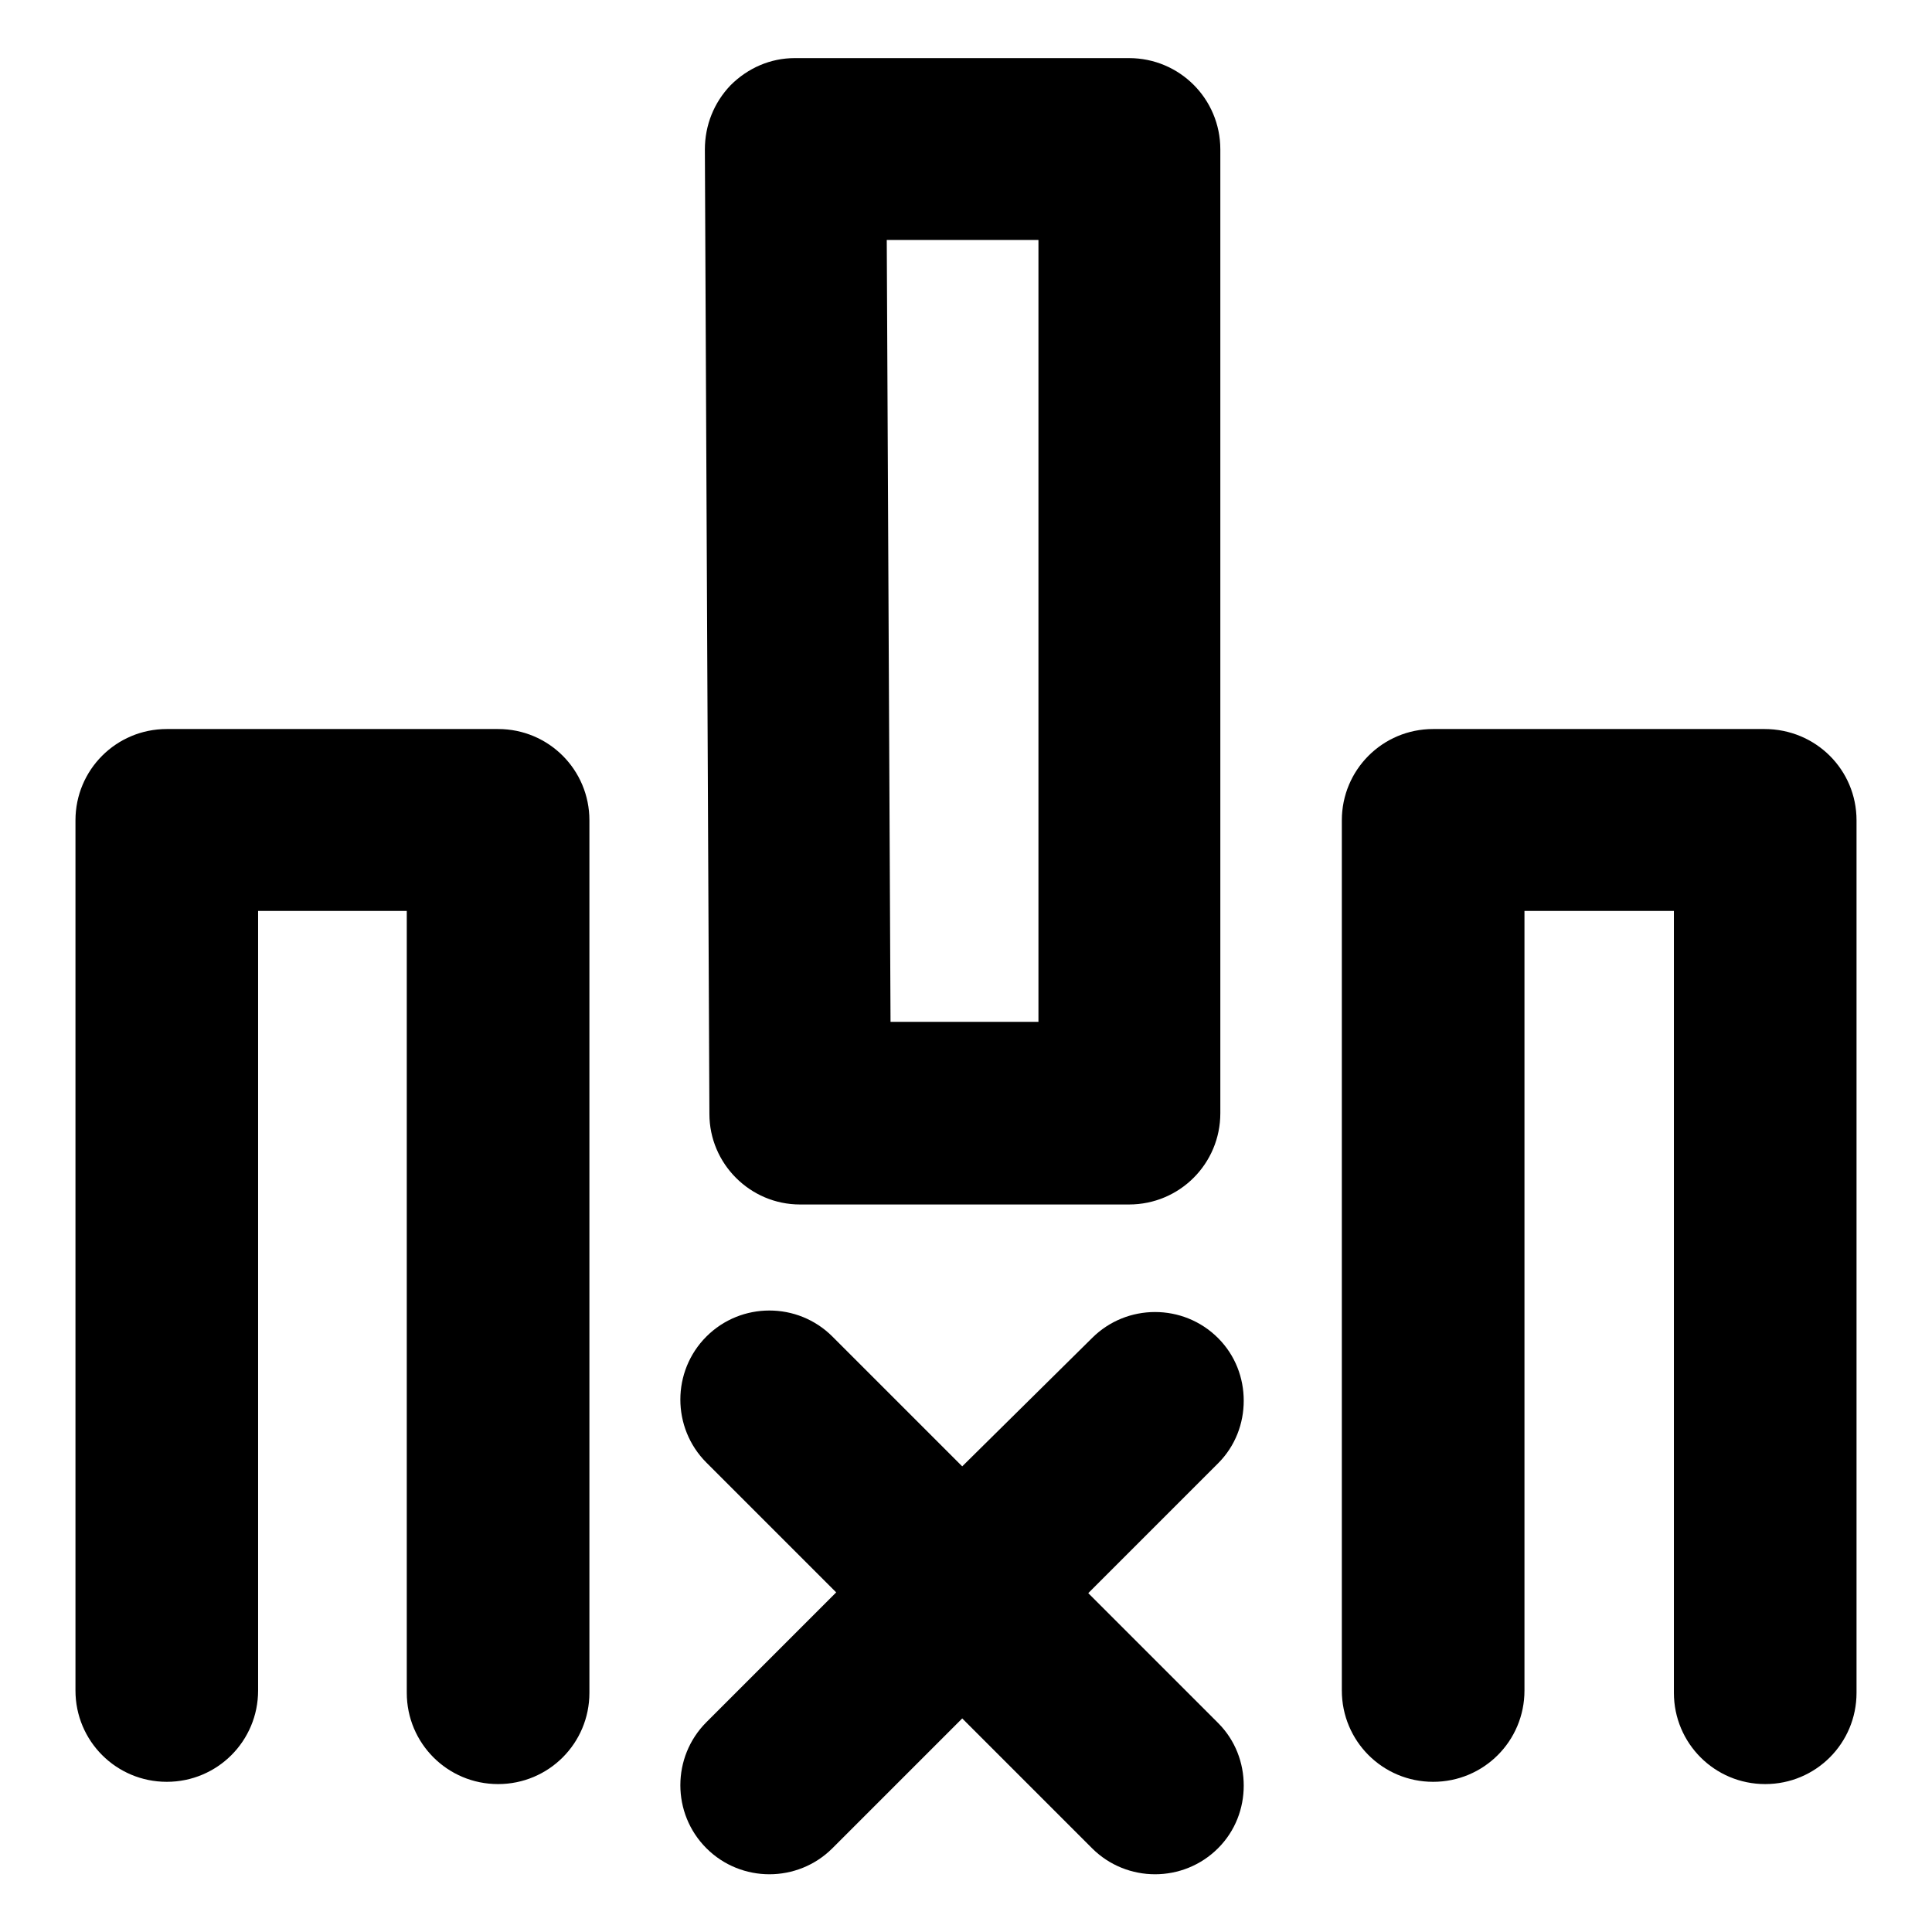 <?xml version="1.0" encoding="utf-8"?>
<!-- Svg Vector Icons : http://www.onlinewebfonts.com/icon -->
<!DOCTYPE svg PUBLIC "-//W3C//DTD SVG 1.1//EN" "http://www.w3.org/Graphics/SVG/1.1/DTD/svg11.dtd">
<svg version="1.1" xmlns="http://www.w3.org/2000/svg" xmlns:xlink="http://www.w3.org/1999/xlink" x="0px" y="0px" viewBox="0 0 256 256" enable-background="new 0 0 256 256" xml:space="preserve">
<g> <path fill="#000000" d="M78.1,108.7v115.6c0,6.7-5.4,12.1-12.1,12.1s-12.1-5.4-12.1-12.1V120.7H34.2V224c0,6.7-5.4,12.1-12.1,12.1 S10,230.7,10,224V108.7c0-6.7,5.4-12.1,12.1-12.1H66C72.7,96.6,78.1,102,78.1,108.7z M246,108.7v115.6c0,6.7-5.4,12.1-12.1,12.1 s-12.1-5.4-12.1-12.1V120.7h-19.8V224c0,6.7-5.4,12.1-12.1,12.1c-6.7,0-12.1-5.4-12.1-12.1V108.7c0-6.7,5.4-12.1,12.1-12.1h43.9 C240.6,96.6,246,102,246,108.7L246,108.7z M161.7,19.8v127.7c0,6.7-5.4,12.1-12.1,12.1H106c-6.6,0-12-5.4-12-12L93.4,19.9v-0.1 c0-3.2,1.2-6.2,3.4-8.5c2.3-2.3,5.3-3.6,8.5-3.6h44.3C156.3,7.7,161.7,13.1,161.7,19.8L161.7,19.8z M137.6,135.4V31.8h-20.1 l0.5,103.6H137.6z M127.5,194.3l-17.2-17.2c-4.6-4.6-12.1-4.6-16.7,0c-4.6,4.6-4.6,12.1,0,16.7l17.2,17.2l-17.2,17.2 c-4.6,4.6-4.6,12.1,0,16.7c4.6,4.6,12.1,4.6,16.7,0l17.2-17.2l17.2,17.2c4.6,4.6,12.1,4.6,16.7,0c2.3-2.3,3.4-5.3,3.4-8.3 c0-3-1.1-6-3.4-8.3l-17.2-17.2l17.2-17.2c2.3-2.3,3.4-5.3,3.4-8.3c0-3-1.1-6-3.4-8.3c-4.6-4.6-12.1-4.6-16.7,0L127.5,194.3 L127.5,194.3z"/></g>
</svg>